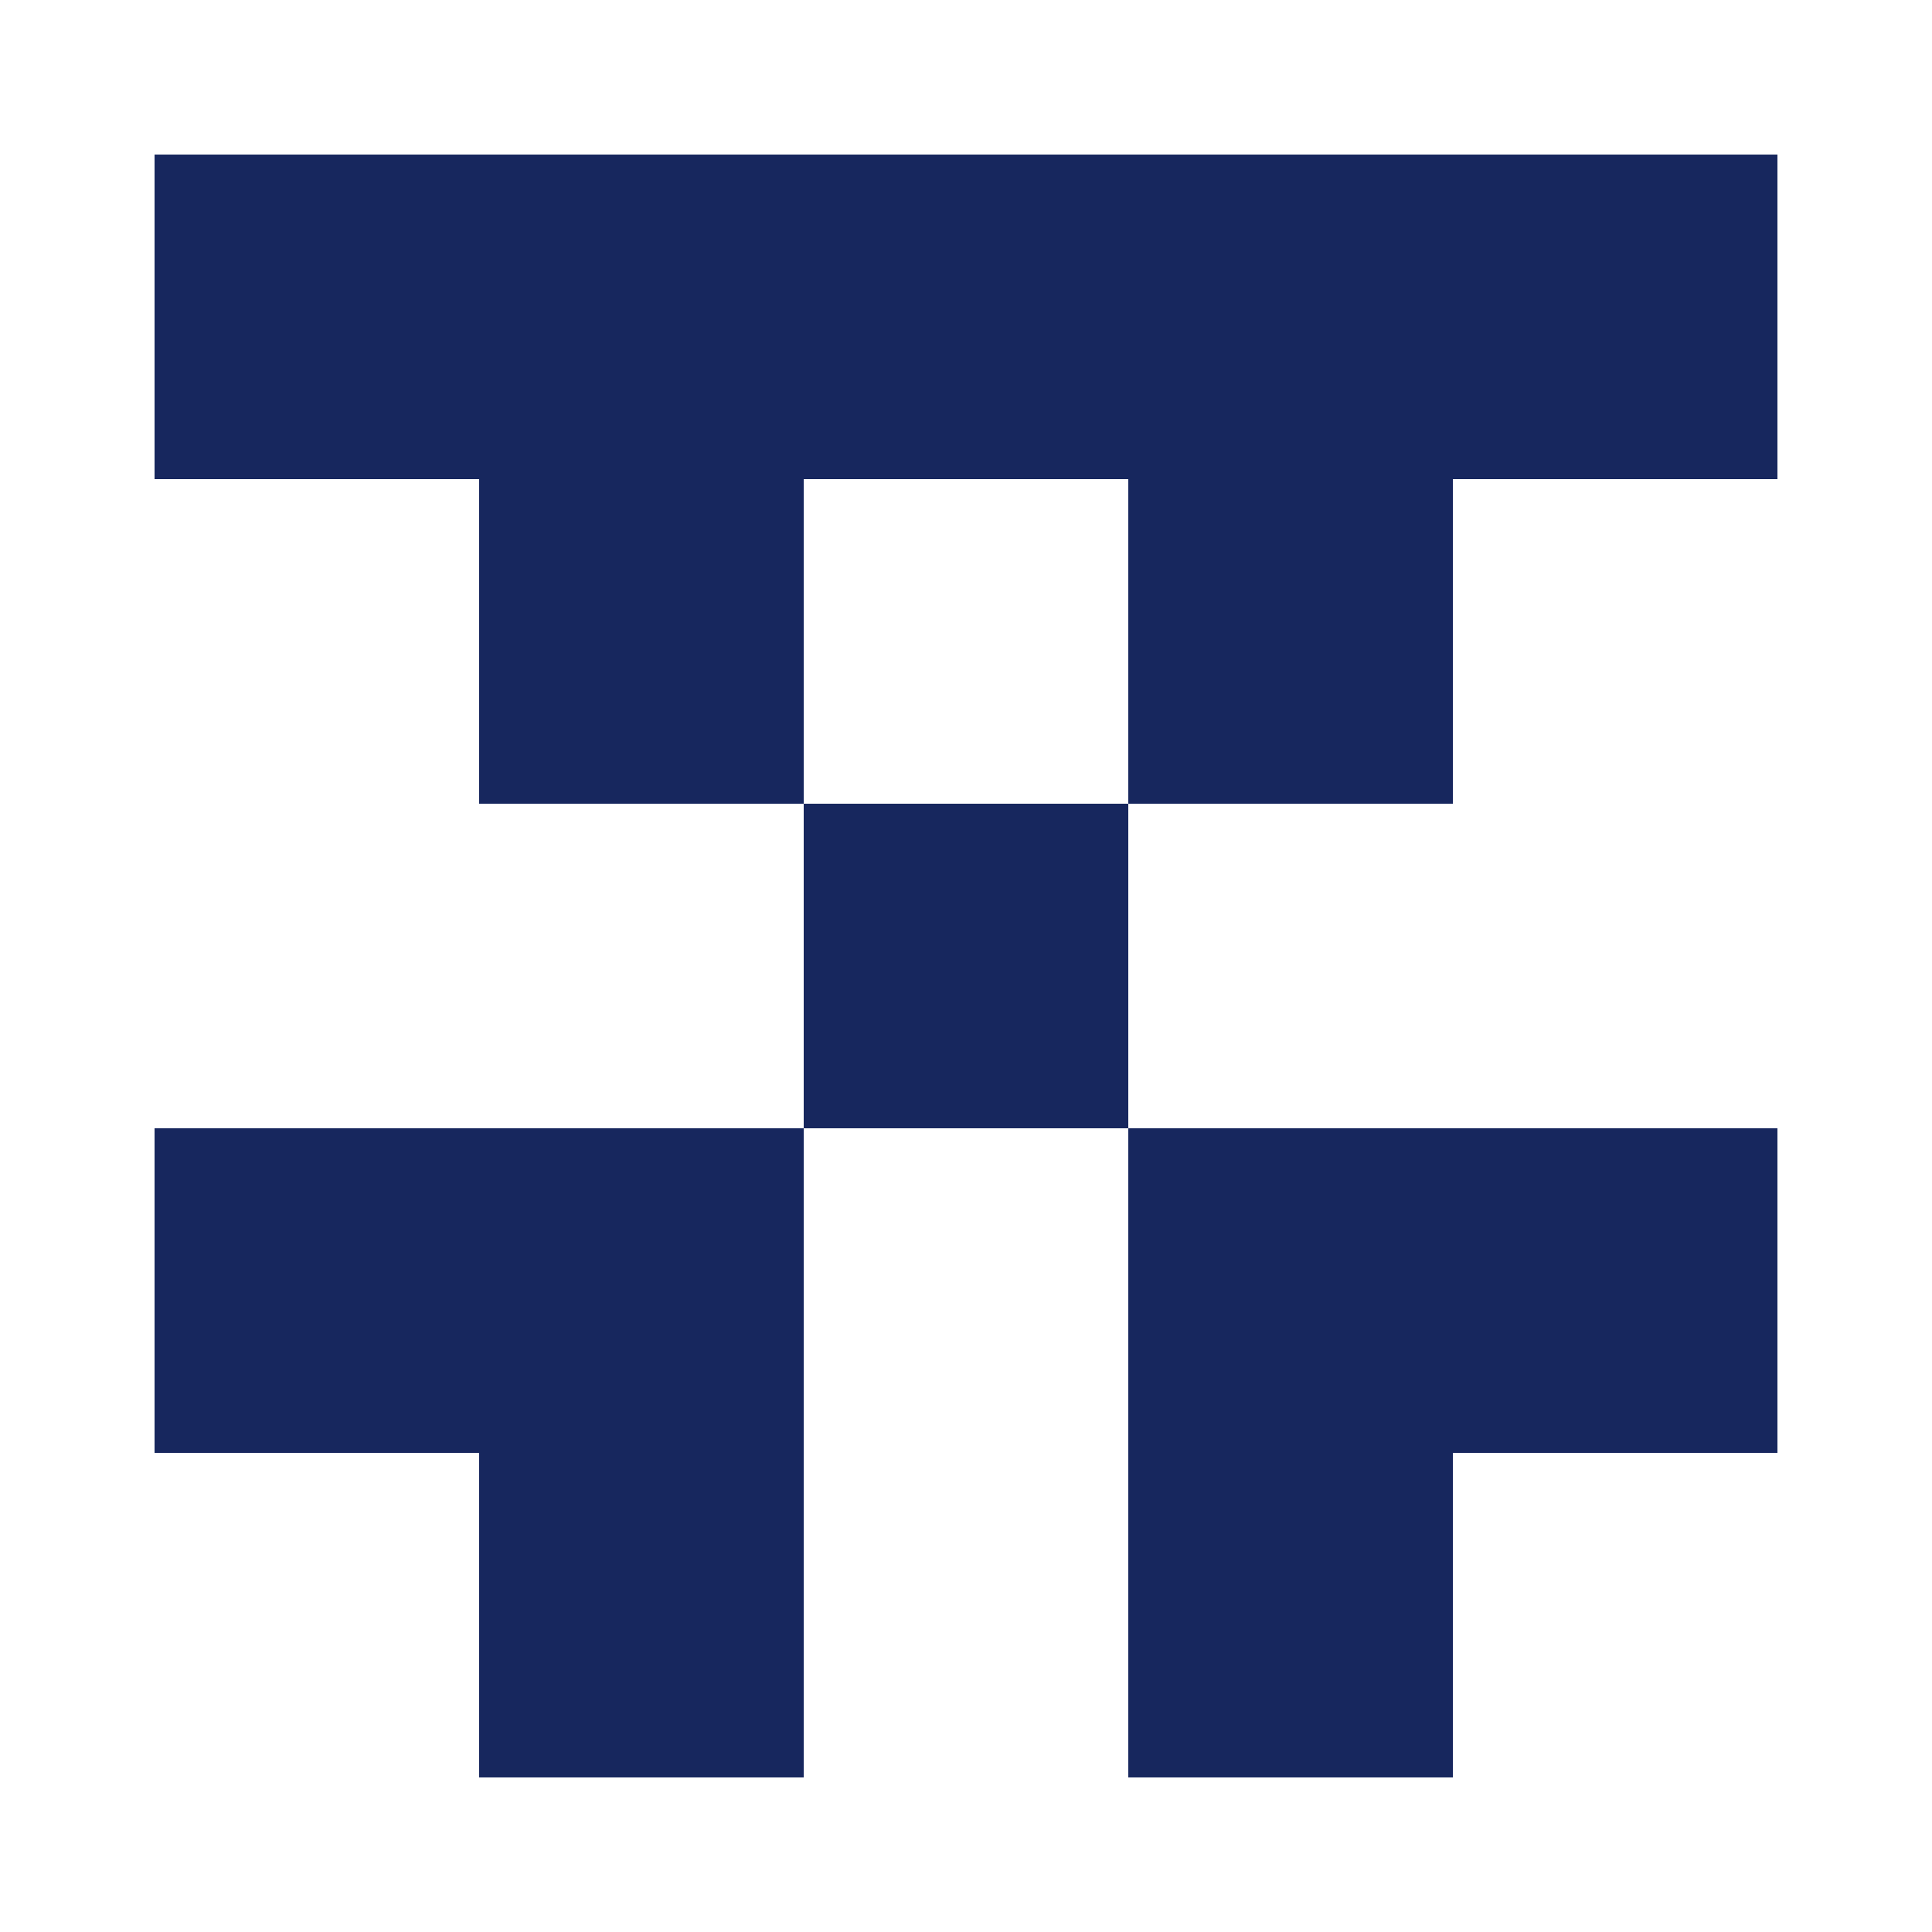 <?xml version="1.0" encoding="UTF-8"?><svg xmlns="http://www.w3.org/2000/svg" width="125" height="125" viewBox="0 0 125 125" role="img" aria-label="Avatar"><rect x="10" y="10" width="21" height="21" fill="#17275e"/><rect x="31" y="10" width="21" height="21" fill="#17275e"/><rect x="52" y="10" width="21" height="21" fill="#17275e"/><rect x="73" y="10" width="21" height="21" fill="#17275e"/><rect x="94" y="10" width="21" height="21" fill="#17275e"/><rect x="31" y="31" width="21" height="21" fill="#17275e"/><rect x="73" y="31" width="21" height="21" fill="#17275e"/><rect x="52" y="52" width="21" height="21" fill="#17275e"/><rect x="10" y="73" width="21" height="21" fill="#17275e"/><rect x="31" y="73" width="21" height="21" fill="#17275e"/><rect x="73" y="73" width="21" height="21" fill="#17275e"/><rect x="94" y="73" width="21" height="21" fill="#17275e"/><rect x="31" y="94" width="21" height="21" fill="#17275e"/><rect x="73" y="94" width="21" height="21" fill="#17275e"/></svg>